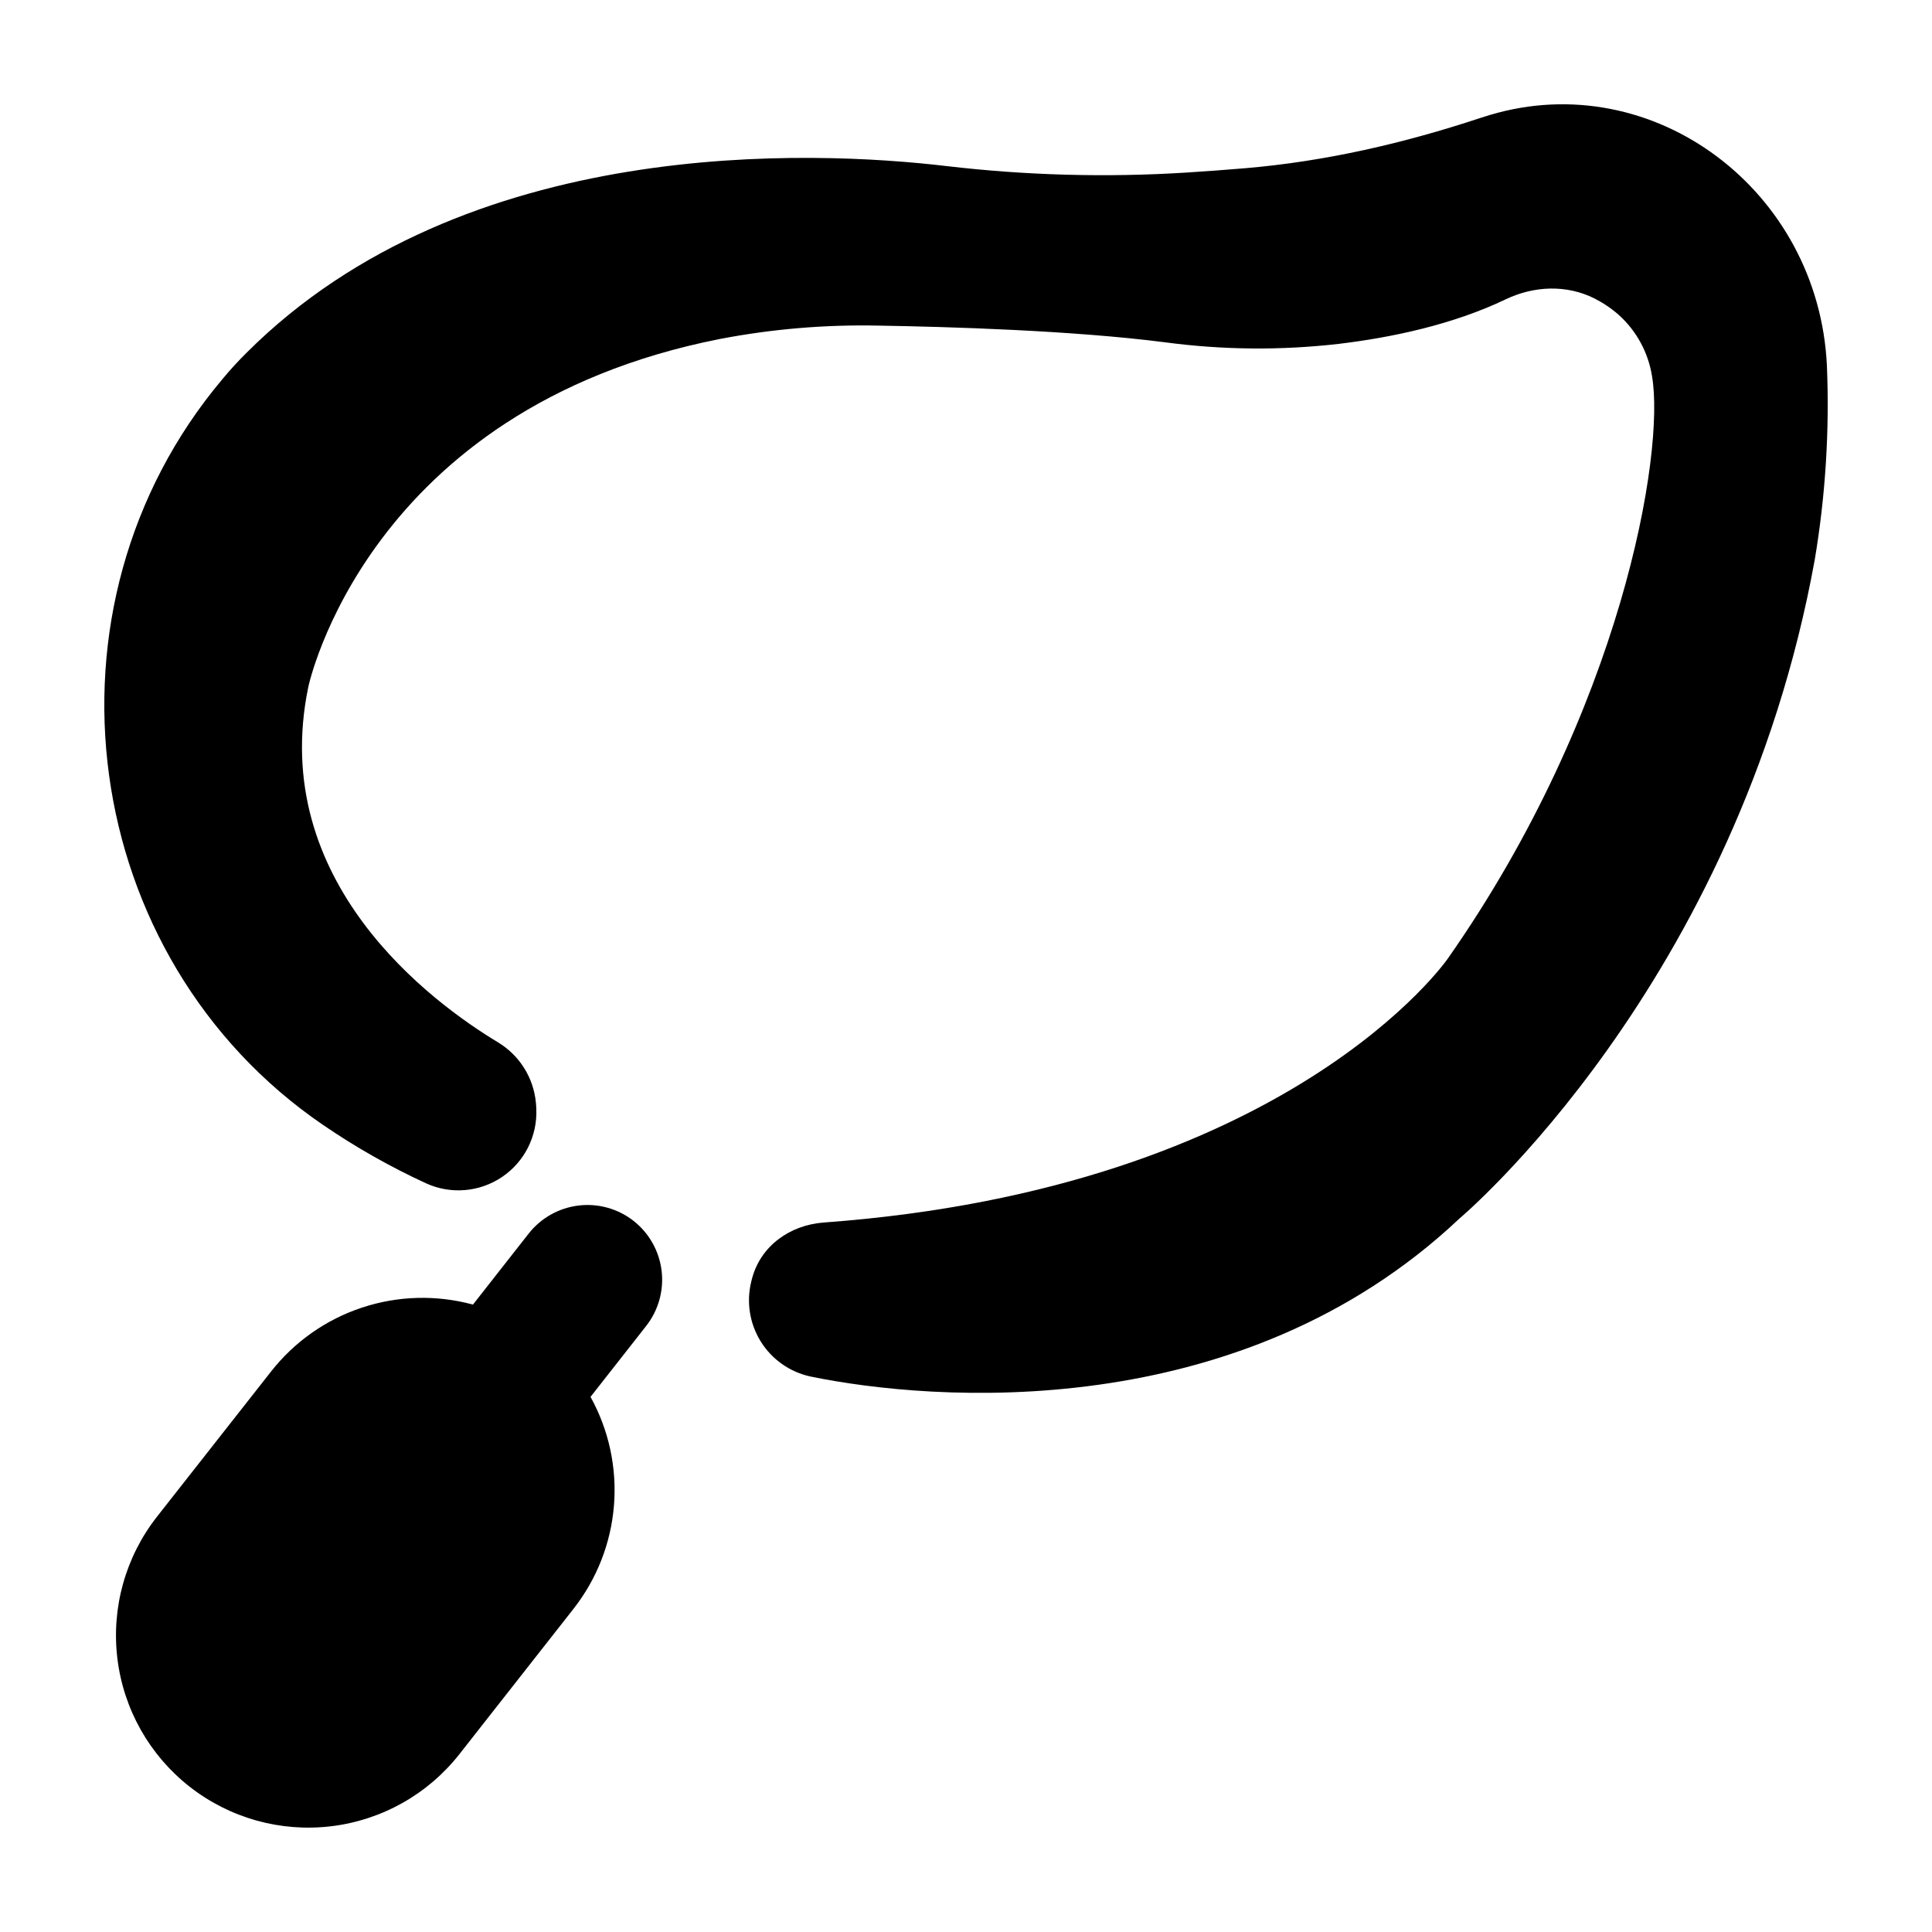 <?xml version="1.0" encoding="UTF-8"?>
<!-- Uploaded to: SVG Repo, www.svgrepo.com, Generator: SVG Repo Mixer Tools -->
<svg fill="#000000" width="800px" height="800px" version="1.1" viewBox="144 144 512 512" xmlns="http://www.w3.org/2000/svg">
 <g>
  <path d="m538.86 174.46c-0.887 0.266-1.77 0.543-2.656 0.836-20.25 6.699-41.043 11.492-62.238 13.285-5.019 0.422-10.254 0.816-15.586 1.152-21.223 1.332-42.523 0.75-63.645-1.734-35.078-4.133-127.51-8.422-185.44 49.535-2.215 2.191-4.32 4.488-6.305 6.887-50.961 60.449-38.172 153.45 26.625 197.7 8.652 5.918 17.785 11.094 27.309 15.477 6.535 2.977 14.148 2.344 20.105-1.672 5.957-4.012 9.402-10.832 9.098-18.008 0-0.551-0.059-1.121-0.109-1.691-0.617-6.609-4.332-12.531-10.004-15.973-17.504-10.547-61.008-42.48-50.32-94.16 0 0 15.34-73.742 109.03-92.25h-0.004c13.895-2.668 28.031-3.859 42.176-3.551 18.055 0.297 51.258 1.258 75.816 4.418 15.293 2.043 30.781 2.18 46.109 0.414 14.004-1.684 30.16-5.078 44.223-11.809 7.449-3.562 16.09-3.938 23.477-0.234 2.312 1.168 4.469 2.621 6.418 4.328 4.723 4.234 7.848 9.961 8.855 16.227 3.543 20.328-8.109 88.785-54.121 154.41 0 0-41.969 60.879-165.37 69.934-8.855 0.648-16.727 6.102-19.031 14.926-0.059 0.207-0.109 0.422-0.156 0.629-1.371 5.43-0.48 11.184 2.469 15.941 2.949 4.762 7.707 8.121 13.176 9.309 32.52 6.691 113.75 13.098 171.98-41.84 0 0 73.703-61.785 94.18-174.58 2.856-17 3.938-34.25 3.227-51.473-2.191-46.414-45.941-79.348-89.289-66.43z"/>
  <path d="m311.92 467.56c-4.137-3.242-9.387-4.715-14.605-4.082-5.219 0.629-9.969 3.305-13.215 7.438l-14.762 18.812 0.004 0.004c-9.672-2.633-19.902-2.356-29.414 0.797-9.516 3.148-17.887 9.031-24.078 16.914l-30.246 38.496c-8.34 10.629-12.117 24.133-10.5 37.547 1.613 13.414 8.492 25.637 19.117 33.98 10.629 8.344 24.137 12.121 37.555 10.508 13.414-1.613 25.637-8.492 33.984-19.121l30.23-38.504h-0.004c6.191-7.879 9.922-17.414 10.723-27.402 0.801-9.992-1.359-19.996-6.215-28.762l14.762-18.812v-0.004c3.238-4.133 4.707-9.379 4.078-14.594-0.625-5.211-3.289-9.965-7.414-13.215z"/>
 </g>
</svg>